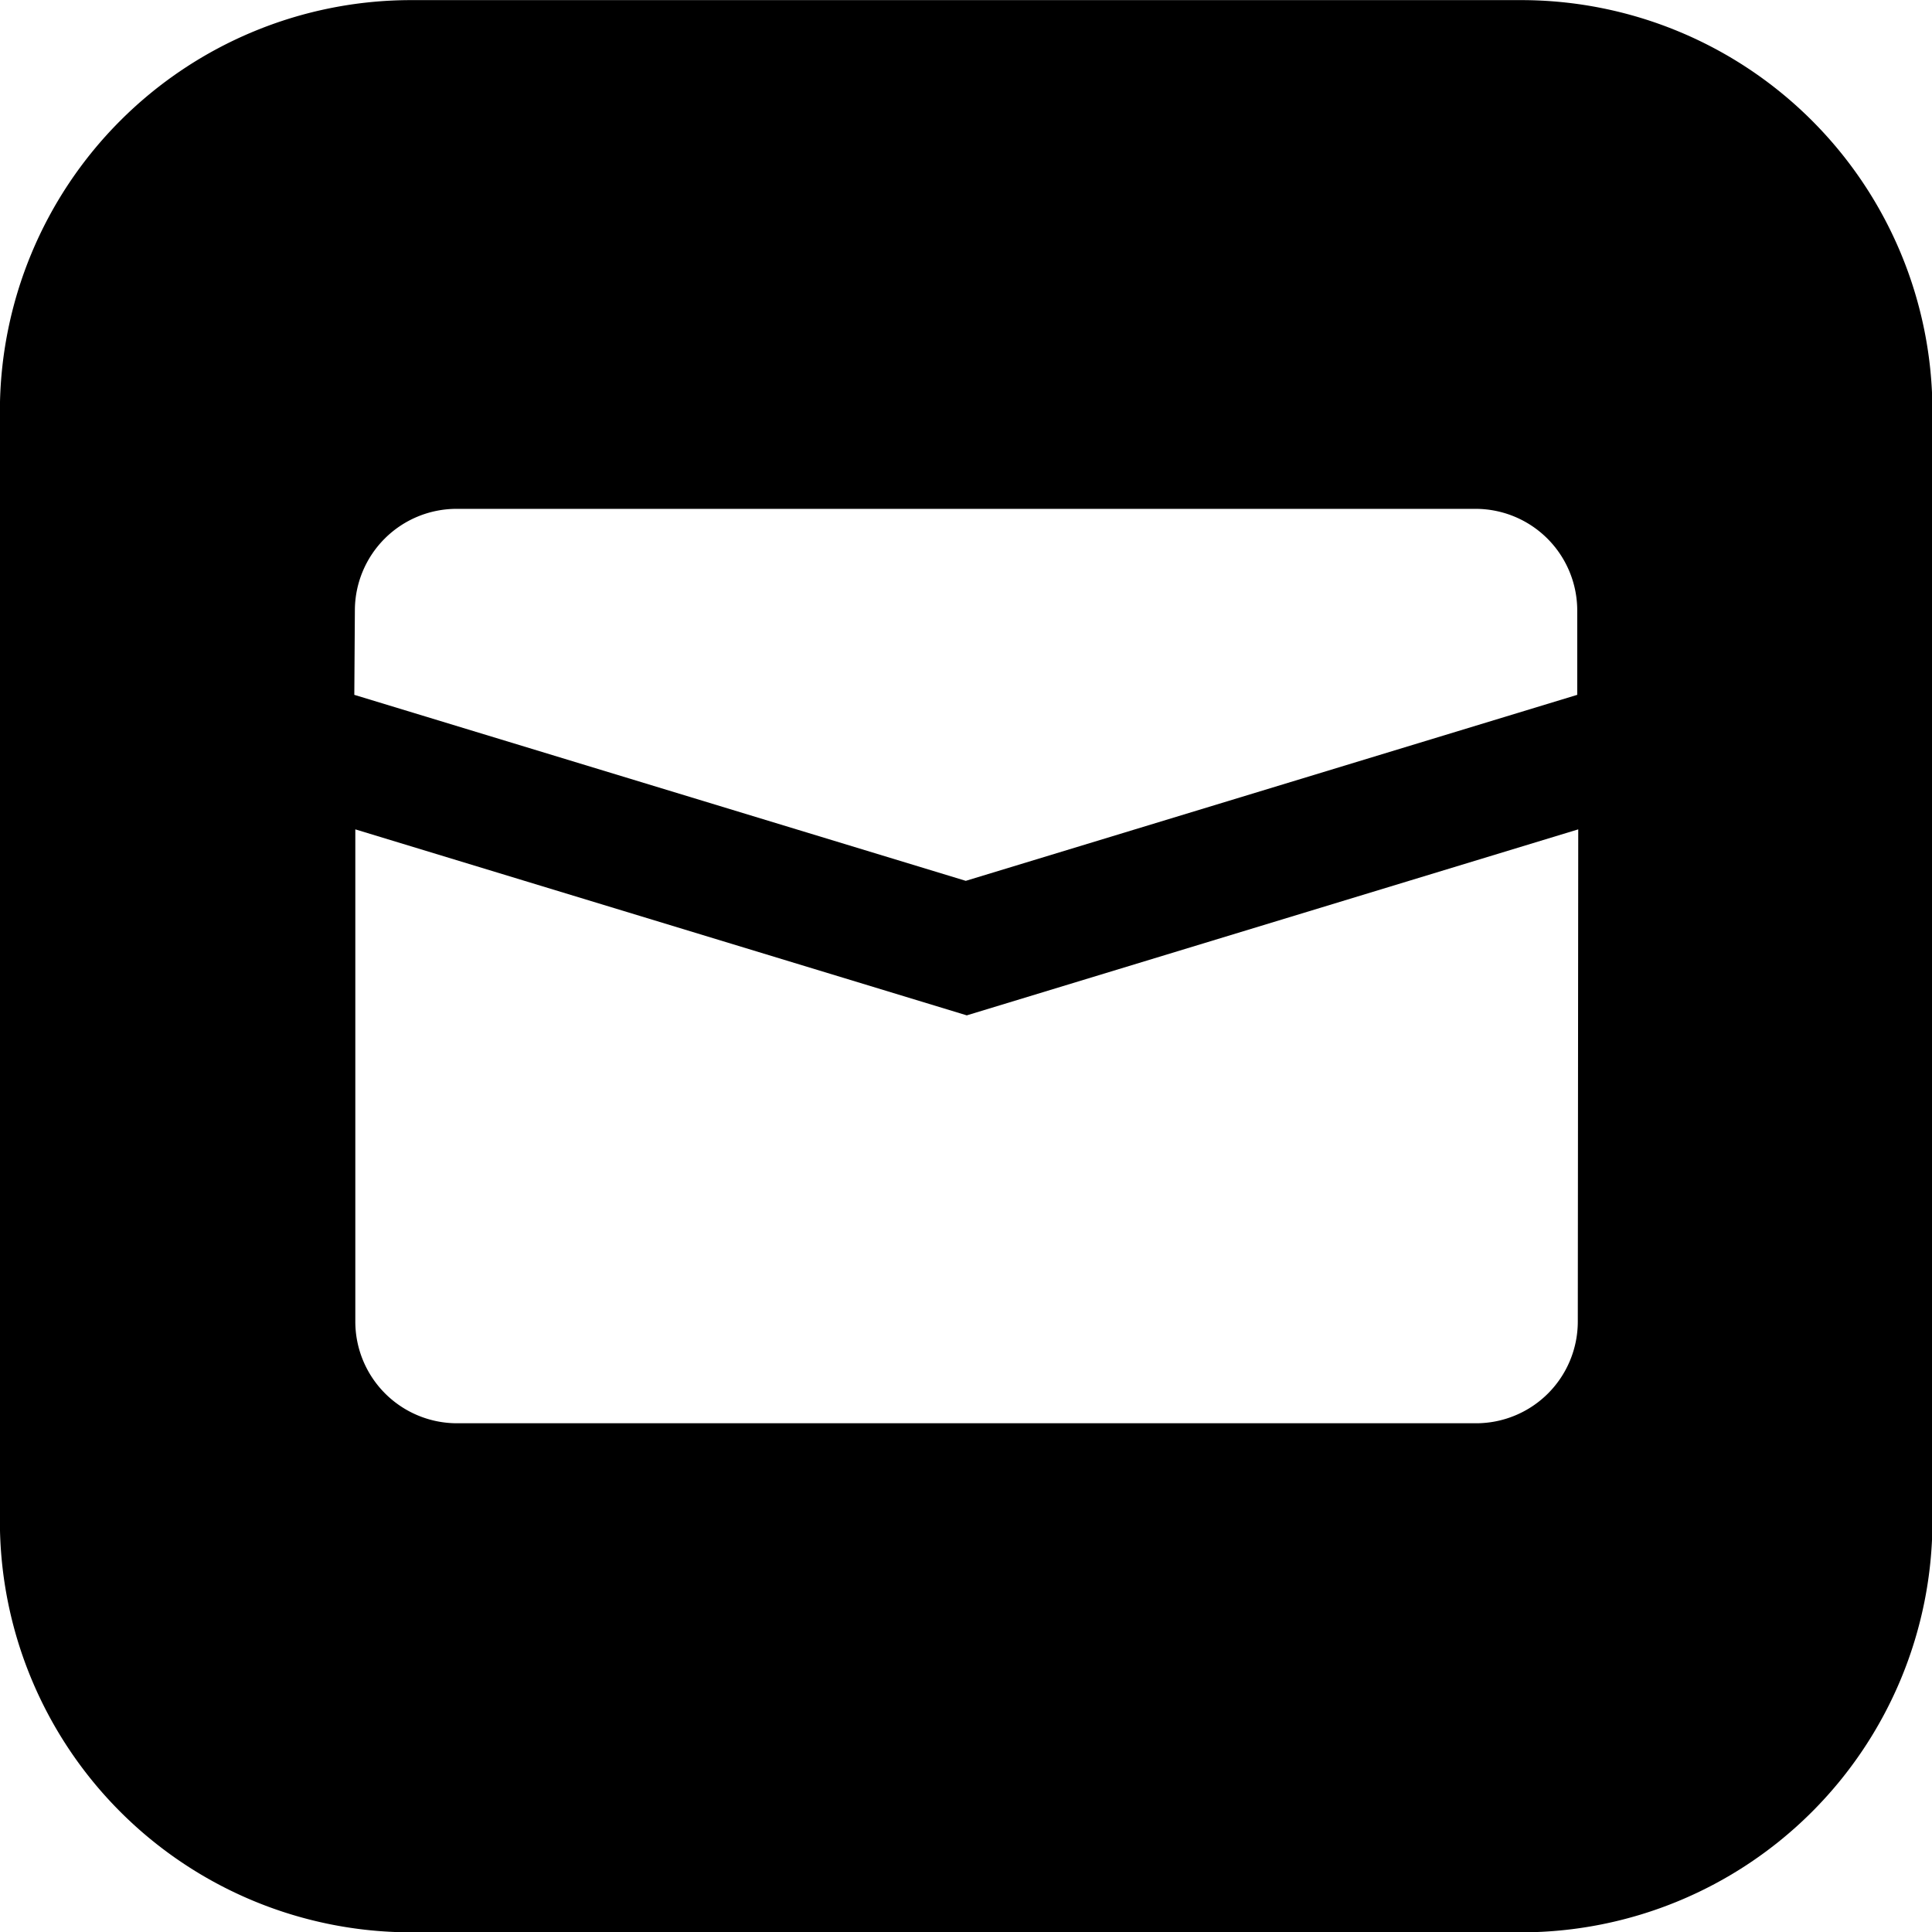 <svg xmlns="http://www.w3.org/2000/svg" width="17.378" height="17.378" viewBox="0 0 17.378 17.378">
  <path id="Path_28" data-name="Path 28" d="M129.3,0h-9.983a3.7,3.7,0,0,0-3.7,3.7V13.68a3.7,3.7,0,0,0,3.7,3.7H129.3a3.7,3.7,0,0,0,3.7-3.7V3.7A3.7,3.7,0,0,0,129.3,0M118.81,5.491a.915.915,0,0,1,.915-.915h9.165a.915.915,0,0,1,.915.915v.758l-5.5,1.673-5.5-1.673Zm11,6.395a.915.915,0,0,1-.915.915h-9.166a.915.915,0,0,1-.915-.915V7.459l5.5,1.673,5.5-1.673Z" transform="translate(-115.618 0.001)"/>
</svg>
